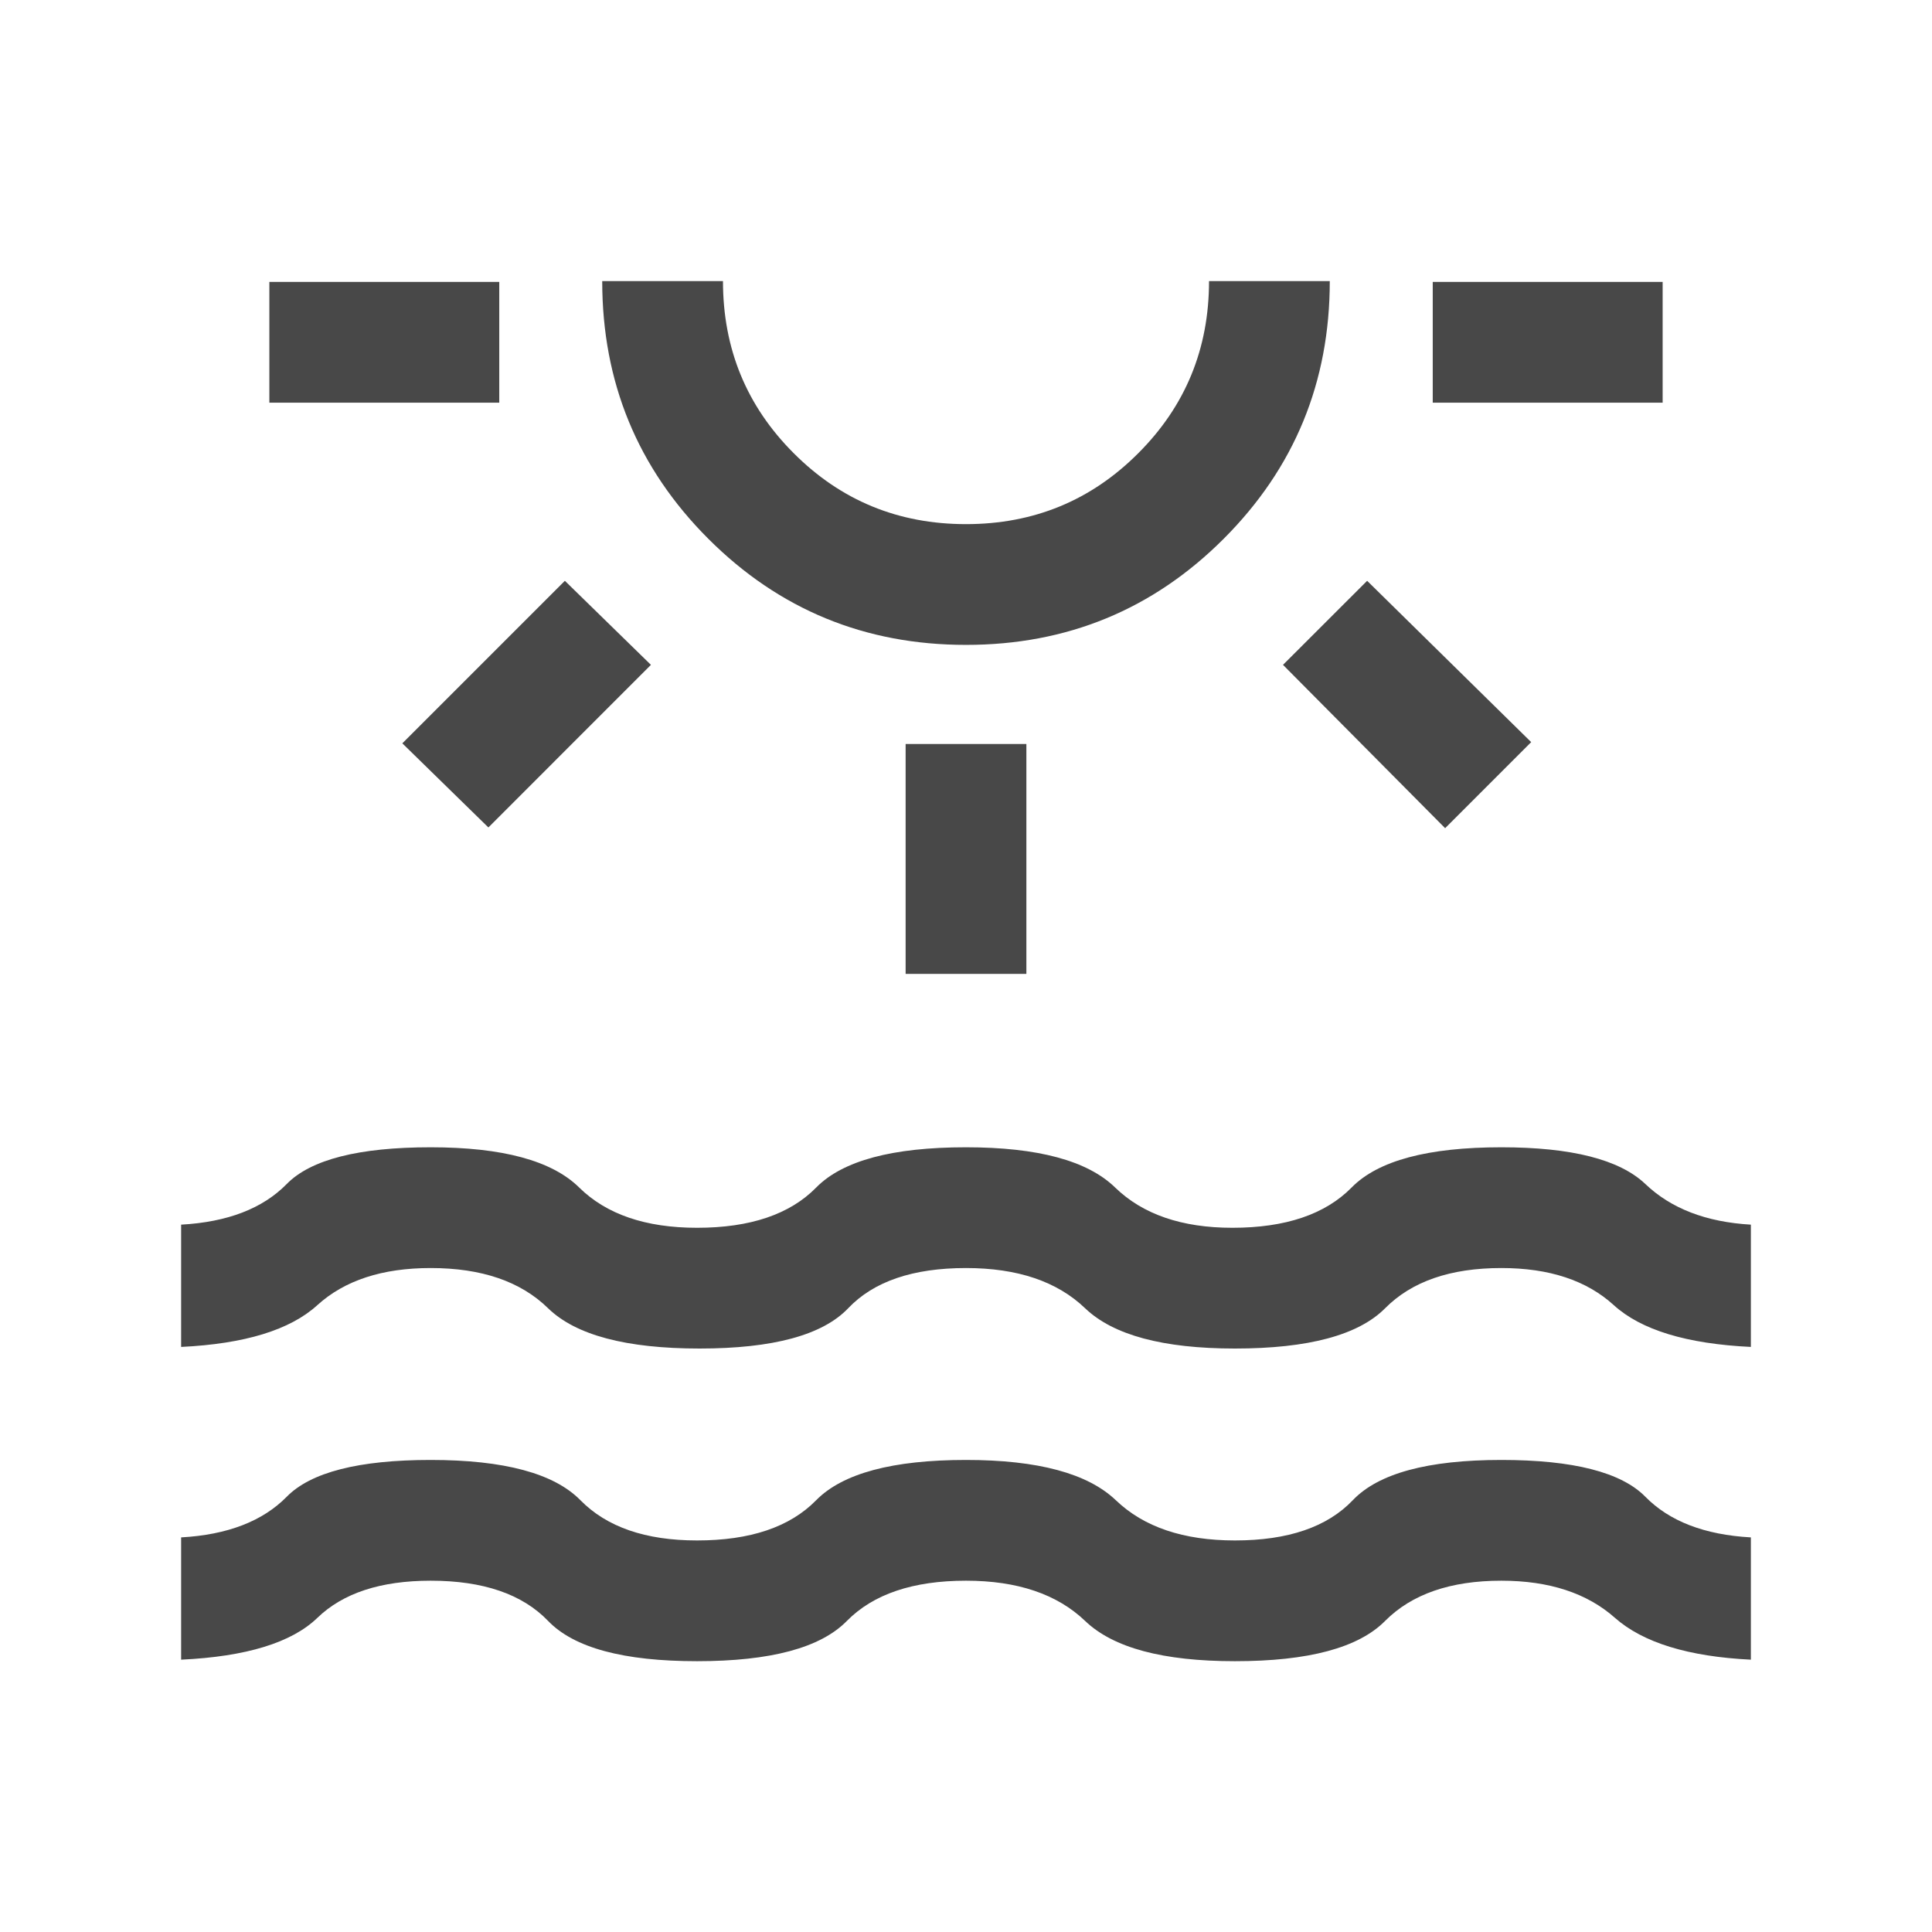 <svg width="24" height="24" viewBox="0 0 24 24" fill="none" xmlns="http://www.w3.org/2000/svg">
<mask id="mask0_3497_11419" style="mask-type:alpha" maskUnits="userSpaceOnUse" x="0" y="0" width="24" height="24">
<rect width="24" height="24" fill="#D9D9D9"/>
</mask>
<g mask="url(#mask0_3497_11419)">
<path d="M3.346 5.002V3.502H6.202V5.002H3.346ZM6.067 10.279L4.998 9.234L7.017 7.215L8.086 8.259L6.067 10.279ZM12 8.011C10.745 8.011 9.678 7.572 8.799 6.693C7.92 5.814 7.481 4.747 7.481 3.492H8.981C8.981 4.332 9.274 5.045 9.861 5.631C10.447 6.218 11.16 6.511 12 6.511C12.84 6.511 13.553 6.218 14.139 5.631C14.726 5.045 15.019 4.332 15.019 3.492H16.519C16.519 4.747 16.08 5.814 15.201 6.693C14.322 7.572 13.255 8.011 12 8.011ZM11.25 12.098V9.242H12.75V12.098H11.25ZM17.952 10.288L15.938 8.259L16.983 7.215L19.021 9.219L17.952 10.288ZM17.798 5.002V3.502H20.654V5.002H17.798ZM2.25 20.617V19.098C2.826 19.066 3.263 18.897 3.562 18.593C3.86 18.289 4.457 18.136 5.35 18.136C6.263 18.136 6.883 18.303 7.21 18.636C7.538 18.97 8.021 19.136 8.659 19.136C9.319 19.136 9.812 18.97 10.139 18.636C10.467 18.303 11.087 18.136 12 18.136C12.892 18.136 13.512 18.303 13.861 18.636C14.209 18.97 14.702 19.136 15.341 19.136C15.999 19.136 16.487 18.97 16.805 18.636C17.122 18.303 17.737 18.136 18.65 18.136C19.544 18.136 20.14 18.289 20.439 18.593C20.737 18.897 21.174 19.066 21.75 19.098V20.617C20.973 20.579 20.41 20.405 20.062 20.098C19.715 19.79 19.244 19.636 18.65 19.636C18.018 19.636 17.537 19.803 17.206 20.136C16.875 20.47 16.253 20.636 15.341 20.636C14.448 20.636 13.828 20.47 13.48 20.136C13.132 19.803 12.639 19.636 12 19.636C11.341 19.636 10.848 19.803 10.52 20.136C10.193 20.47 9.572 20.636 8.659 20.636C7.747 20.636 7.13 20.47 6.809 20.136C6.489 19.803 6.003 19.636 5.35 19.636C4.729 19.636 4.26 19.79 3.942 20.098C3.624 20.405 3.06 20.579 2.25 20.617ZM2.25 16.732V15.213C2.826 15.181 3.263 15.013 3.562 14.708C3.86 14.404 4.457 14.252 5.35 14.252C6.242 14.252 6.857 14.418 7.195 14.752C7.533 15.085 8.021 15.252 8.659 15.252C9.319 15.252 9.812 15.085 10.139 14.752C10.467 14.418 11.087 14.252 12 14.252C12.892 14.252 13.51 14.418 13.853 14.752C14.196 15.085 14.681 15.252 15.309 15.252C15.969 15.252 16.462 15.085 16.79 14.752C17.117 14.418 17.737 14.252 18.65 14.252C19.523 14.252 20.119 14.404 20.439 14.708C20.758 15.013 21.195 15.181 21.75 15.213V16.732C20.953 16.694 20.385 16.521 20.047 16.213C19.709 15.905 19.244 15.752 18.65 15.752C18.018 15.752 17.537 15.918 17.206 16.252C16.875 16.585 16.253 16.752 15.341 16.752C14.448 16.752 13.828 16.585 13.48 16.252C13.132 15.918 12.639 15.752 12 15.752C11.341 15.752 10.853 15.918 10.536 16.252C10.218 16.585 9.603 16.752 8.691 16.752C7.778 16.752 7.151 16.585 6.809 16.252C6.468 15.918 5.982 15.752 5.35 15.752C4.75 15.752 4.281 15.905 3.942 16.213C3.604 16.521 3.04 16.694 2.25 16.732Z" fill="#484848"/>
</g>
</svg>
